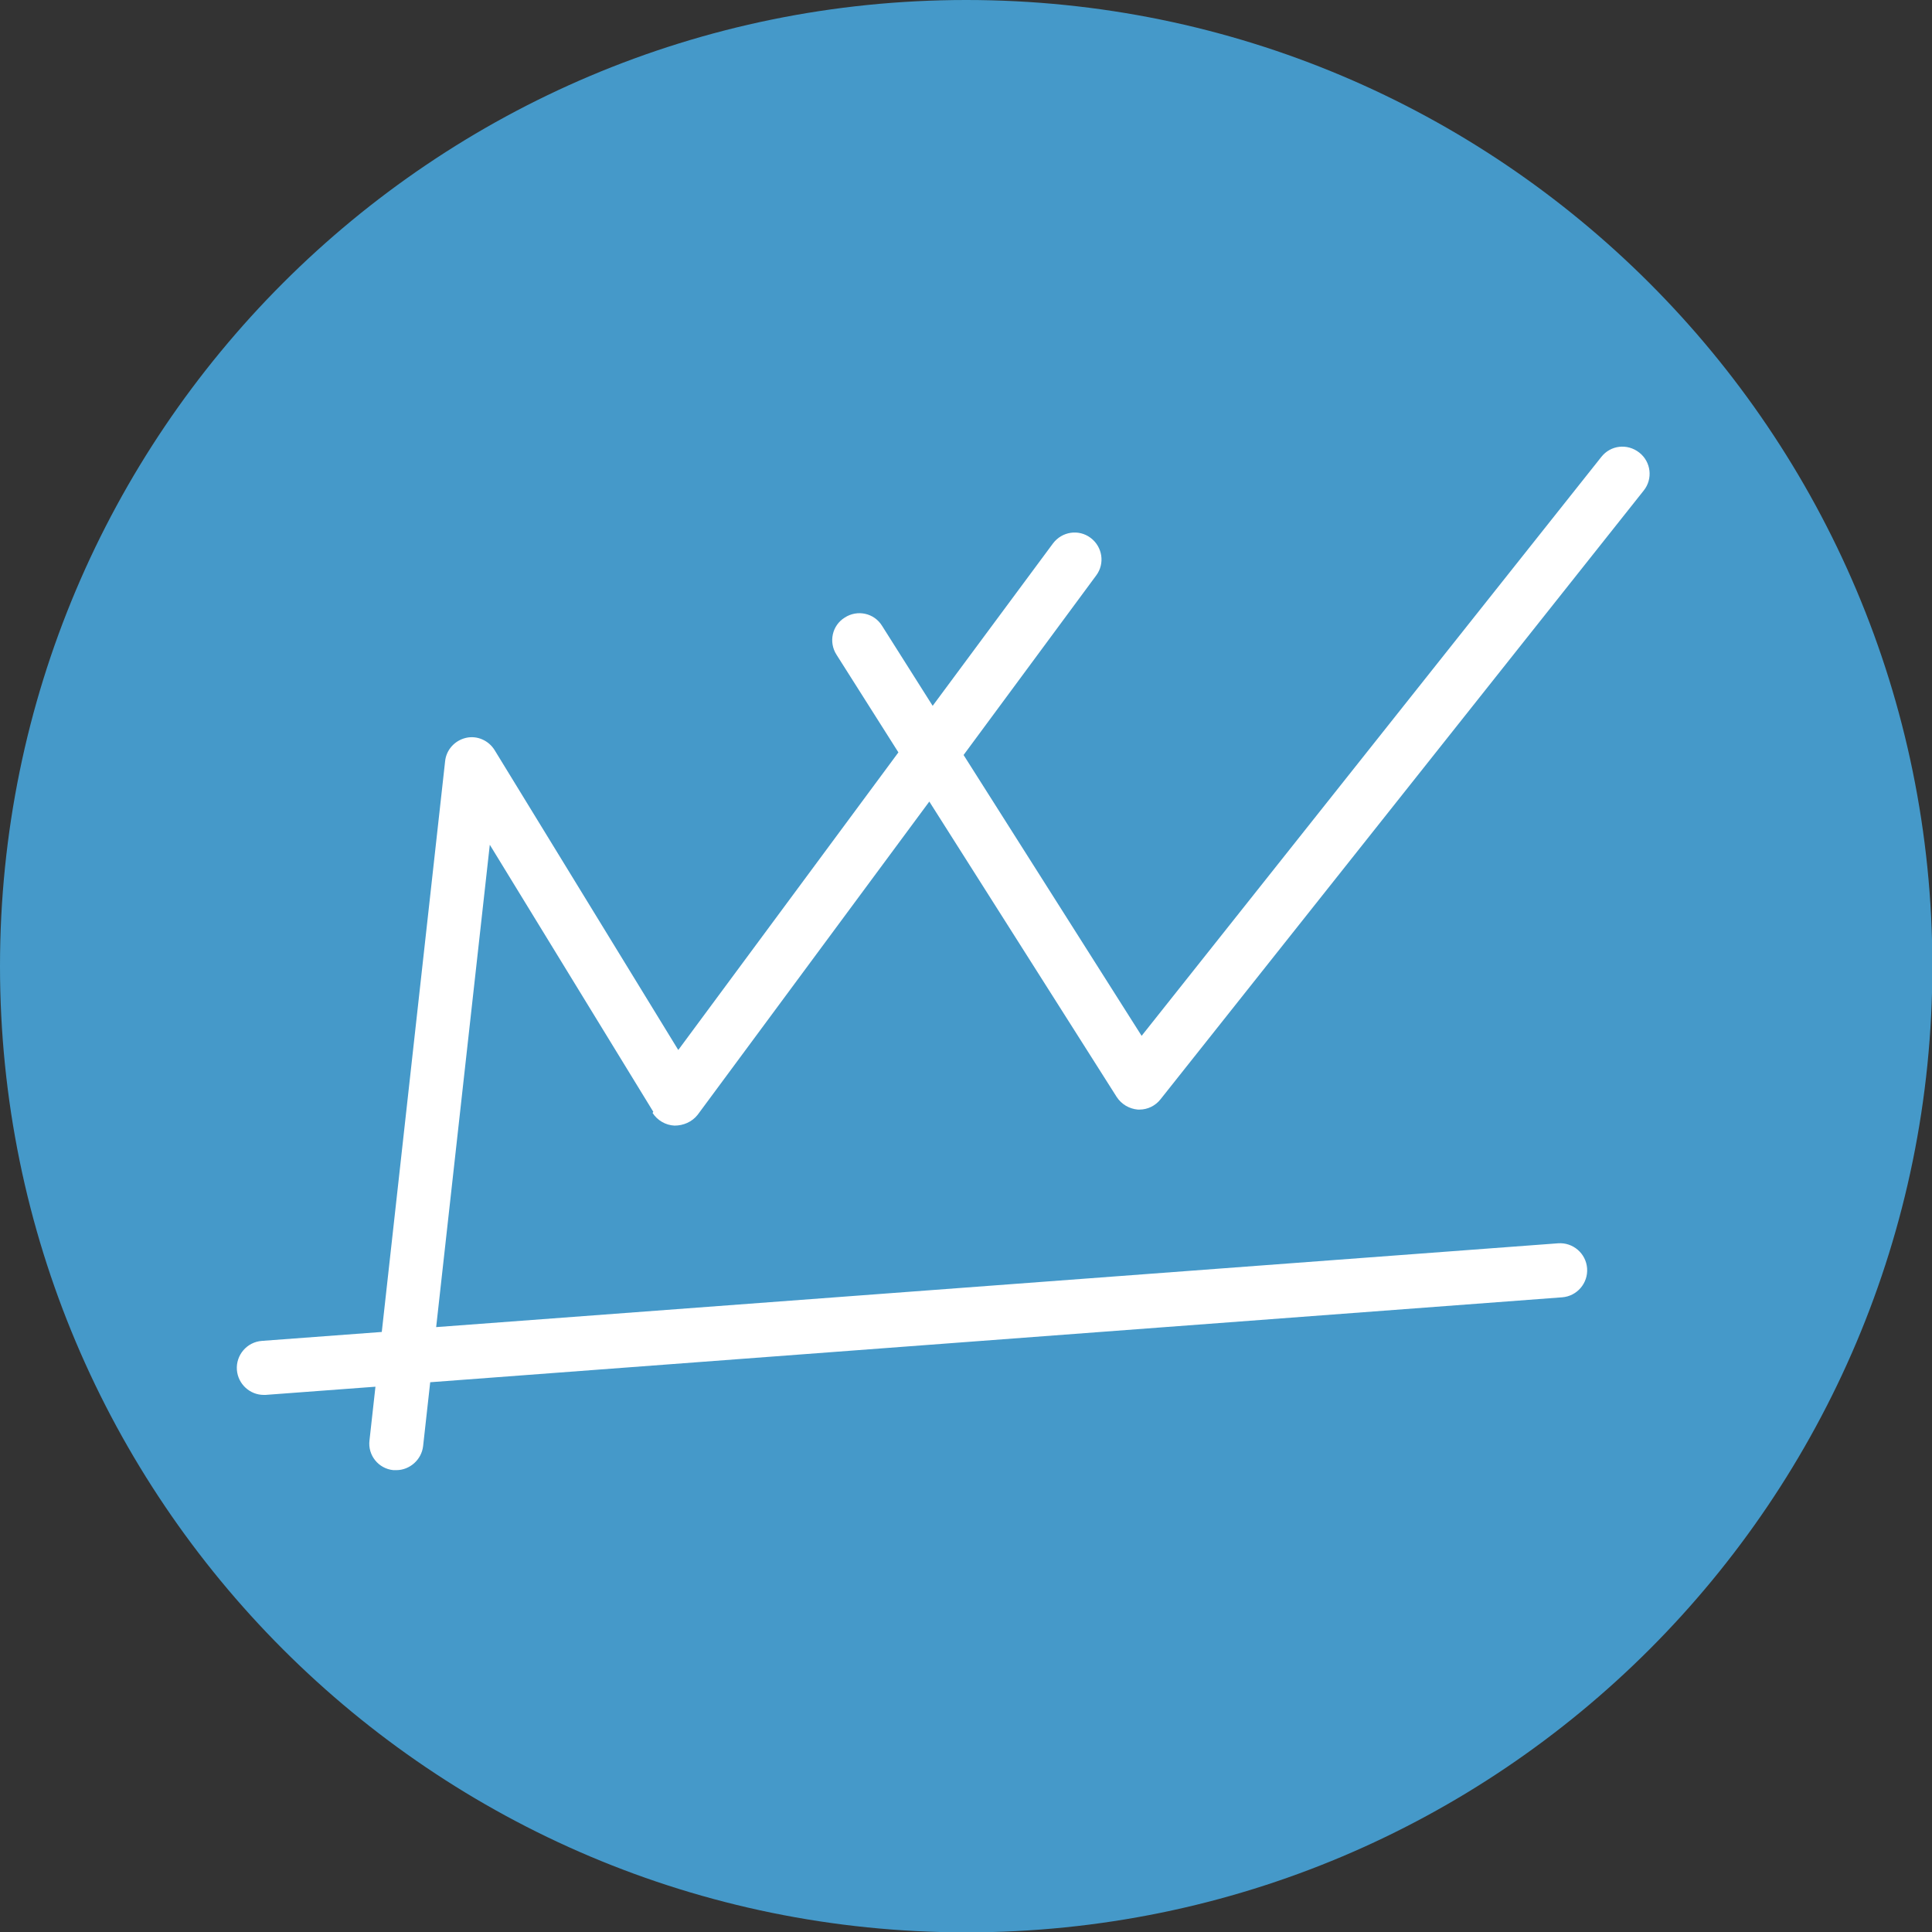 <?xml version="1.0" encoding="UTF-8"?>
<svg xmlns="http://www.w3.org/2000/svg" id="Ebene_1" viewBox="0 0 51.87 51.88">
  <rect x="0" y="0" width="51.87" height="51.88" fill="#333333" stroke="none"/>
  <path d="M25.94,0c14.32,0,25.94,11.61,25.94,25.94s-11.61,25.94-25.94,25.94S0,40.26,0,25.94,11.61,0,25.94,0" fill="#4599c9"></path>
  <path d="M17.52,29.88c.13.2.35.33.59.34.24,0,.47-.1.62-.29l6.22-8.41,5.03,7.93c.13.2.34.32.57.34h.04c.22,0,.43-.1.57-.28l12.97-16.34c.25-.31.2-.77-.12-1.02-.32-.25-.77-.2-1.02.12l-12.34,15.54-4.78-7.54,3.56-4.82c.24-.32.17-.77-.15-1.01-.32-.24-.77-.17-1.01.15l-3.23,4.36-1.36-2.15c-.21-.34-.66-.44-1-.22-.34.21-.44.66-.22,1l1.66,2.62-5.91,7.99-4.93-8.05c-.16-.26-.47-.4-.77-.33-.3.07-.53.32-.56.63l-1.7,15.32-3.22.24c-.4.03-.7.38-.67.78.03.38.35.67.72.67h.05l2.95-.22-.16,1.44c-.05.4.24.76.64.8.03,0,.05,0,.08,0,.36,0,.68-.28.72-.65l.19-1.71,30.39-2.28c.4-.03.7-.38.67-.78-.03-.4-.38-.7-.78-.67l-30.12,2.25,1.44-12.95,4.39,7.17h0Z" fill="#fff"></path>
</svg>
